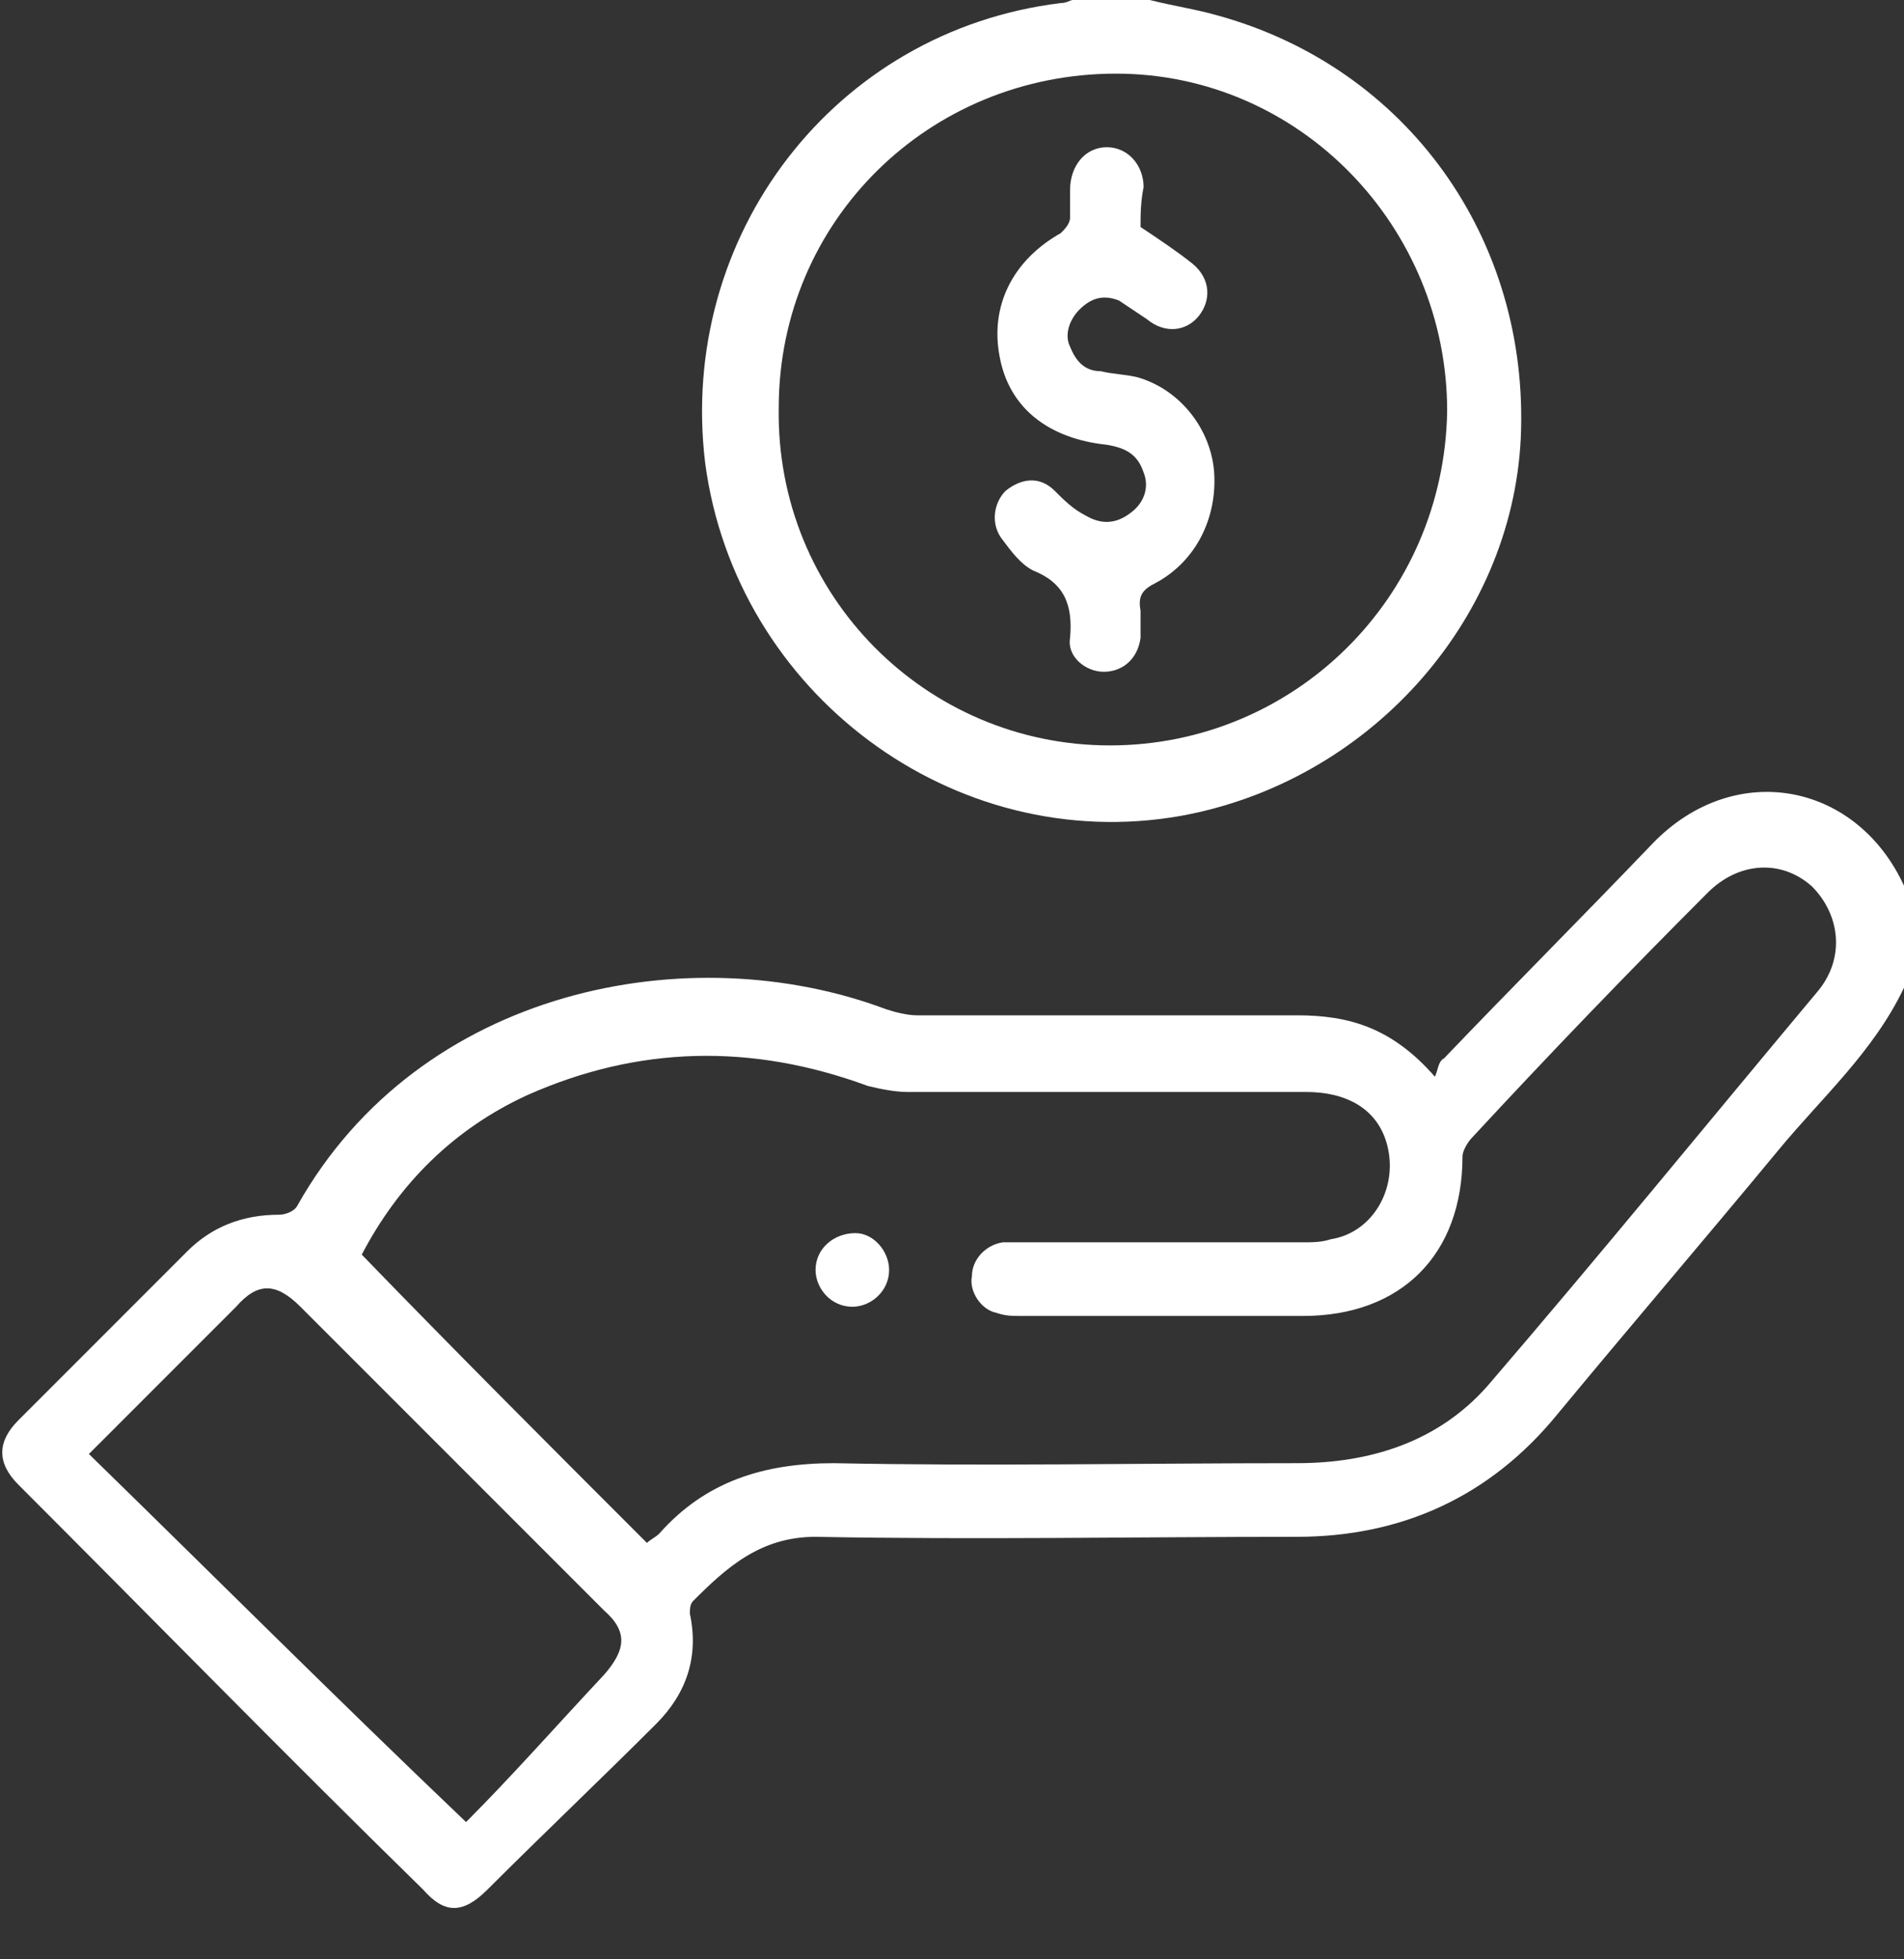 <?xml version="1.0" encoding="UTF-8"?> <svg xmlns="http://www.w3.org/2000/svg" width="35" height="36" viewBox="0 0 35 36" fill="none"><rect x="0" y="0" width="35" height="36" fill="#333333" stroke="none"/> <g clip-path="url(#clip0_91_4553)"> <path d="M35 18.148C34.436 19.332 33.478 20.177 32.689 21.135C31.336 22.77 29.984 24.348 28.631 25.982C27.391 27.504 25.757 28.237 23.84 28.237C20.91 28.237 17.922 28.293 14.992 28.237C13.977 28.237 13.357 28.8 12.737 29.42C12.681 29.477 12.681 29.589 12.681 29.646C12.85 30.435 12.624 31.111 12.061 31.675C11.046 32.689 9.976 33.704 8.961 34.718C8.51 35.169 8.172 35.169 7.777 34.718C5.298 32.295 2.818 29.759 0.338 27.279C-0.057 26.884 -0.057 26.49 0.338 26.095C1.352 25.081 2.423 24.01 3.438 22.995C3.889 22.544 4.452 22.319 5.129 22.319C5.241 22.319 5.41 22.262 5.467 22.15C7.721 18.148 12.681 17.19 16.288 18.543C16.457 18.599 16.683 18.655 16.852 18.655C19.162 18.655 21.529 18.655 23.84 18.655C24.798 18.655 25.587 18.881 26.377 19.783C26.433 19.67 26.433 19.501 26.546 19.445C27.786 18.148 29.082 16.852 30.378 15.499C31.9 13.921 34.211 14.372 35.056 16.401C35.056 16.457 35.112 16.457 35.112 16.457C35 17.021 35 17.585 35 18.148ZM11.892 28.349C11.948 28.293 12.061 28.237 12.117 28.18C12.963 27.222 14.034 26.884 15.33 26.884C18.148 26.941 20.966 26.884 23.84 26.884C25.193 26.884 26.433 26.49 27.335 25.475C29.42 23.052 31.393 20.628 33.422 18.205C33.929 17.585 33.816 16.796 33.309 16.288C32.745 15.781 31.956 15.837 31.393 16.401C29.927 17.866 28.462 19.388 27.053 20.91C26.997 20.966 26.884 21.135 26.884 21.248C26.884 23.052 25.757 24.179 23.953 24.179C22.206 24.179 20.515 24.179 18.768 24.179C18.599 24.179 18.486 24.179 18.317 24.122C18.035 24.066 17.81 23.728 17.866 23.446C17.866 23.164 18.091 22.883 18.43 22.826C18.599 22.826 18.712 22.826 18.881 22.826C20.571 22.826 22.262 22.826 23.953 22.826C24.122 22.826 24.291 22.826 24.46 22.77C25.193 22.657 25.644 21.924 25.531 21.192C25.418 20.459 24.855 20.064 24.009 20.064C21.586 20.064 19.106 20.064 16.683 20.064C16.457 20.064 16.175 20.008 15.95 19.952C13.808 19.163 11.723 19.219 9.694 20.121C8.341 20.741 7.327 21.755 6.65 23.052C8.341 24.799 10.088 26.546 11.892 28.349ZM8.567 33.478C9.412 32.633 10.257 31.675 11.103 30.773C11.497 30.322 11.554 29.984 11.103 29.589C9.243 27.73 7.383 25.87 5.523 24.01C5.072 23.559 4.734 23.559 4.34 24.01C3.494 24.855 2.705 25.644 1.86 26.49C1.803 26.546 1.747 26.602 1.634 26.715C3.889 28.913 6.143 31.168 8.567 33.478Z" fill="white"></path> <path d="M21.135 0C21.586 0.113 21.98 0.169 22.375 0.282C25.869 1.24 28.124 4.396 27.955 8.06C27.786 11.441 25.137 14.372 21.699 14.992C17.528 15.725 13.526 12.738 12.963 8.51C12.456 4.34 15.33 0.564 19.501 0.056C19.613 0.056 19.67 0 19.726 0C20.233 0 20.684 0 21.135 0ZM20.402 13.696C23.784 13.696 26.546 10.99 26.602 7.552C26.602 4.171 23.897 1.353 20.515 1.353C17.077 1.353 14.315 4.058 14.315 7.496C14.259 10.934 17.021 13.696 20.402 13.696Z" fill="white"></path> <path d="M16.344 23.333C16.344 23.728 16.006 24.01 15.668 24.01C15.274 24.01 14.992 23.672 14.992 23.333C14.992 22.939 15.33 22.657 15.724 22.657C16.063 22.657 16.344 22.995 16.344 23.333Z" fill="white"></path> <path d="M20.966 4.171C21.304 4.396 21.642 4.622 21.924 4.847C22.262 5.129 22.262 5.523 22.037 5.805C21.811 6.087 21.417 6.143 21.079 5.862C20.91 5.749 20.74 5.636 20.571 5.523C20.29 5.411 20.064 5.467 19.839 5.692C19.67 5.862 19.557 6.143 19.67 6.369C19.782 6.651 19.951 6.82 20.233 6.82C20.459 6.876 20.684 6.876 20.91 6.932C21.699 7.158 22.262 7.891 22.319 8.68C22.375 9.525 21.98 10.314 21.248 10.709C21.022 10.821 20.91 10.934 20.966 11.216C20.966 11.385 20.966 11.554 20.966 11.723C20.91 12.118 20.628 12.343 20.29 12.343C19.951 12.343 19.613 12.061 19.67 11.723C19.726 11.103 19.557 10.709 18.993 10.483C18.768 10.37 18.599 10.145 18.43 9.919C18.204 9.638 18.261 9.243 18.486 9.018C18.768 8.792 19.106 8.736 19.388 9.018C19.557 9.187 19.726 9.356 19.951 9.469C20.233 9.638 20.515 9.638 20.797 9.412C21.022 9.243 21.135 8.961 21.022 8.68C20.91 8.341 20.684 8.229 20.346 8.172C19.275 8.06 18.542 7.496 18.373 6.538C18.204 5.636 18.599 4.791 19.5 4.283C19.557 4.227 19.67 4.114 19.67 4.002C19.67 3.833 19.67 3.663 19.67 3.494C19.67 3.043 19.951 2.705 20.346 2.705C20.74 2.705 21.022 3.043 21.022 3.438C20.966 3.72 20.966 3.945 20.966 4.171Z" fill="white"></path> </g> <defs> <clipPath id="clip0_91_4553"> <rect width="35" height="35.113" fill="white"></rect> </clipPath> </defs> </svg> 